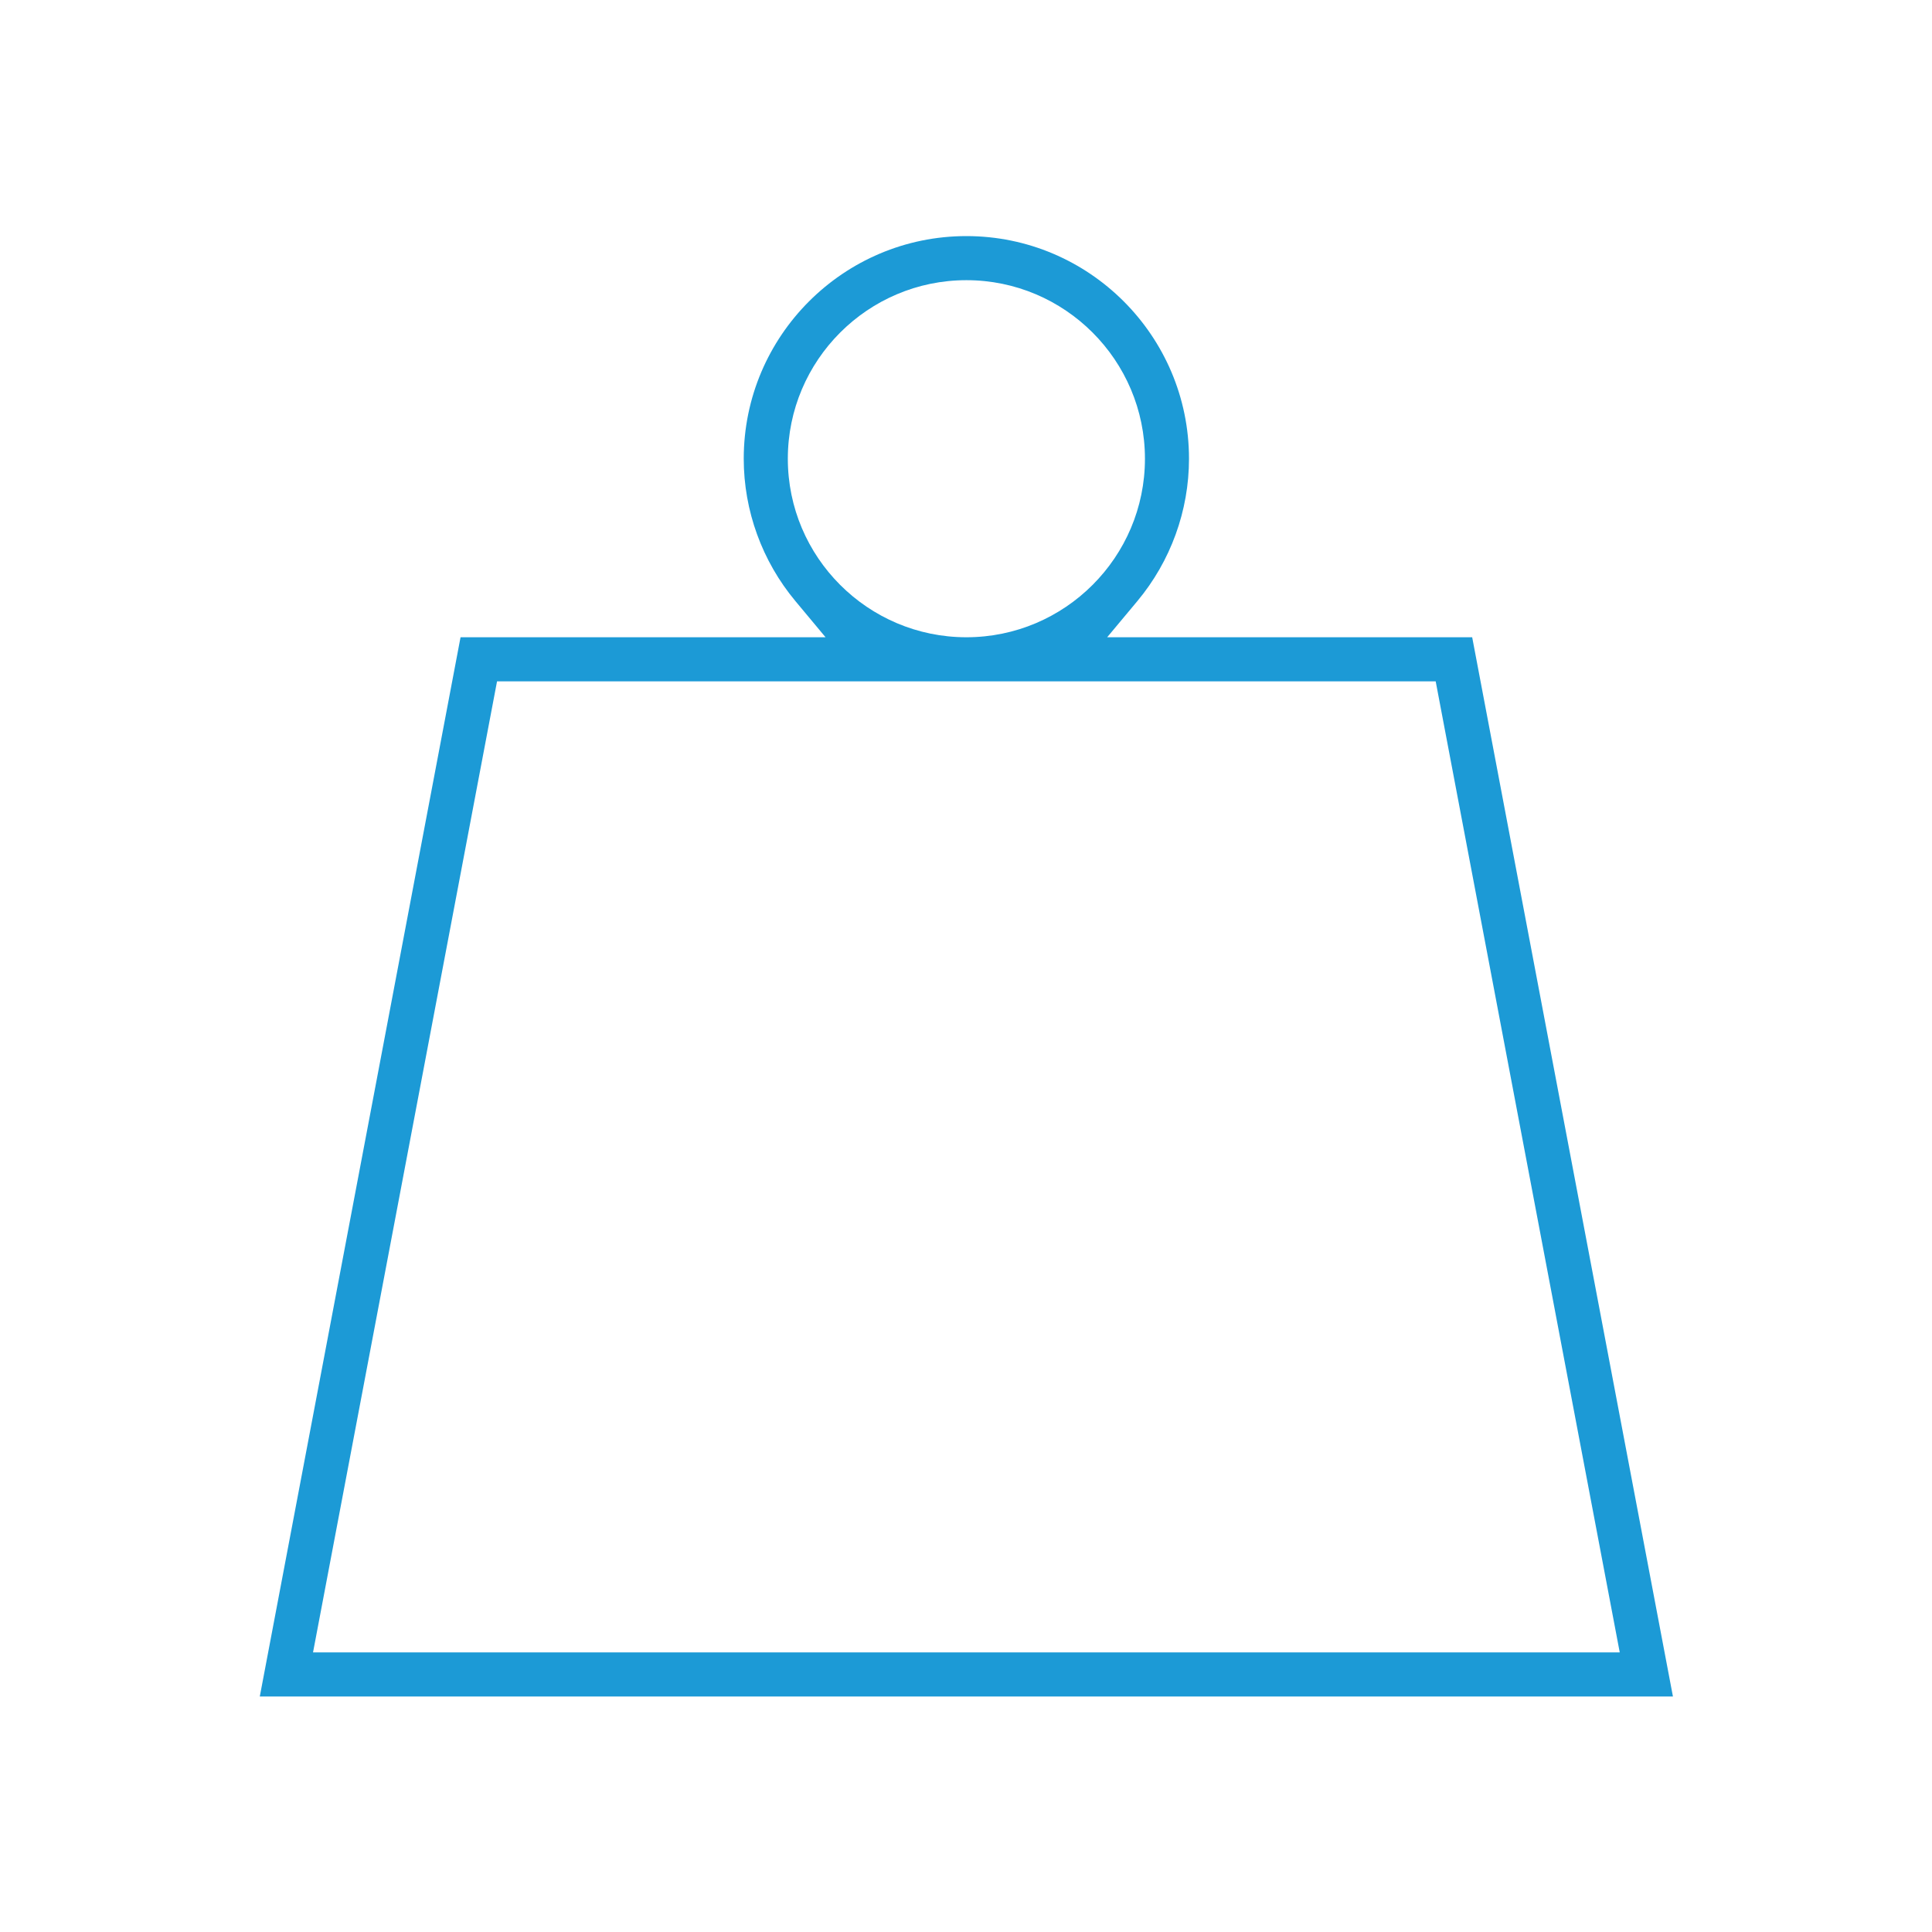 <?xml version="1.0" encoding="UTF-8" standalone="no"?>
<svg xmlns="http://www.w3.org/2000/svg" xmlns:xlink="http://www.w3.org/1999/xlink" xmlns:serif="http://www.serif.com/" viewBox="0 0 90 90" version="1.1" xml:space="preserve" style="fill-rule:evenodd;clip-rule:evenodd;stroke-linejoin:round;stroke-miterlimit:2;" width="90" height="90">
    <g transform="matrix(1,0,0,1,-6315,-120)">
        <g id="AP1-Icon-02" transform="matrix(1,0,0,1,-0.108,104.487)">
            <rect x="6315.11" y="15.513" width="90.029" height="90.029" style="fill:none;"></rect>
            <g transform="matrix(2,0,0,2,6393.04,26.511)">
                <path d="M0,34.016L-4.676,9.344L-13.178,9.344L-12.475,8.502C-11.699,7.572 -11.272,6.395 -11.272,5.186C-11.272,2.326 -13.598,0 -16.457,0C-19.316,0 -21.643,2.326 -21.643,5.186C-21.643,6.395 -21.215,7.572 -20.439,8.502L-19.737,9.344L-28.239,9.344L-32.915,34.016L0,34.016ZM-20.616,5.186C-20.616,2.893 -18.75,1.027 -16.457,1.027C-14.164,1.027 -12.298,2.893 -12.298,5.186C-12.298,7.479 -14.164,9.344 -16.457,9.344C-18.75,9.344 -20.616,7.479 -20.616,5.186M-27.389,10.371L-5.526,10.371L-1.239,32.989L-31.675,32.989L-27.389,10.371Z" style="fill:rgb(28,154,214);fill-rule:nonzero;"></path>
            </g>
        </g>
    </g>
</svg>
